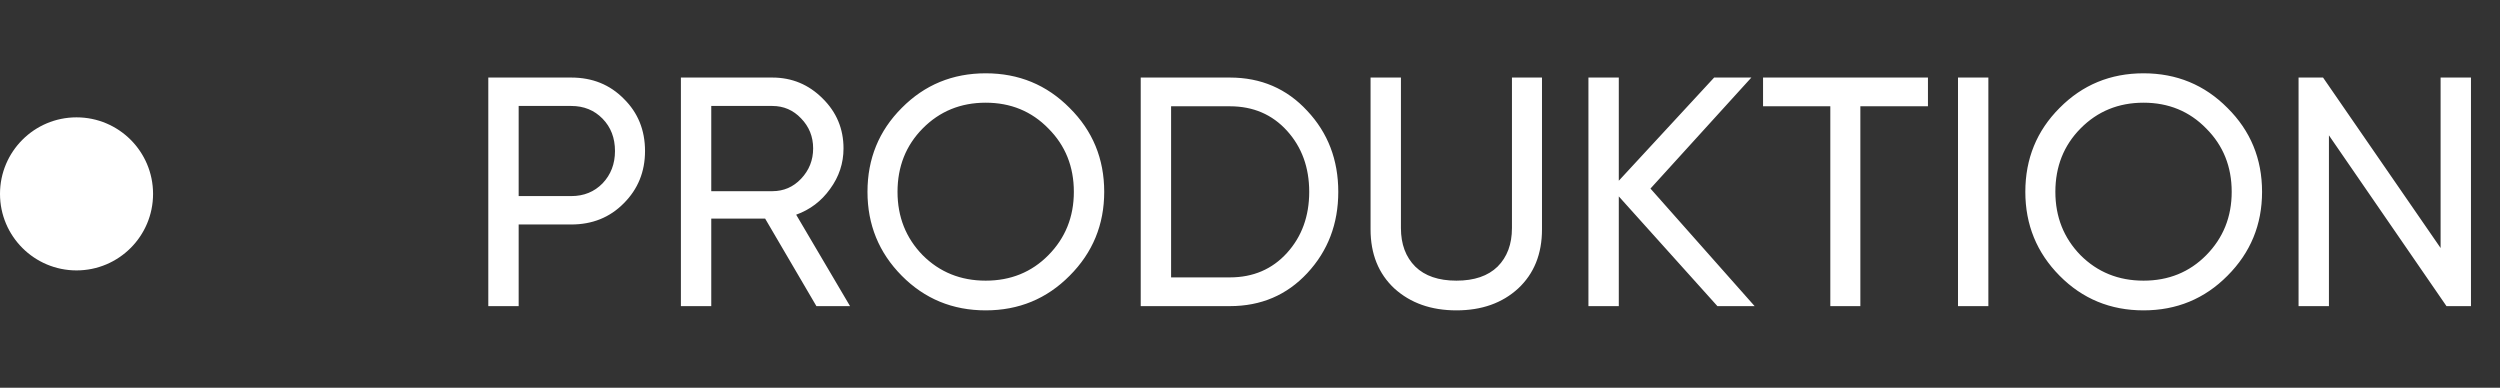 <svg width="245" height="38" viewBox="0 0 245 38" fill="none" xmlns="http://www.w3.org/2000/svg">
<rect x="0" y="0" width="245" height="38" fill="#333333" stroke="none"/>
<circle cx="7.5" cy="19" r="7.5" fill="white"/>
<path d="M55.981 7.6C58.05 7.6 59.768 8.293 61.133 9.68C62.52 11.045 63.213 12.752 63.213 14.8C63.213 16.827 62.52 18.533 61.133 19.92C59.768 21.307 58.05 22 55.981 22H50.829V30H47.853V7.6H55.981ZM55.981 19.216C57.218 19.216 58.242 18.8 59.053 17.968C59.864 17.115 60.269 16.059 60.269 14.8C60.269 13.52 59.864 12.464 59.053 11.632C58.242 10.8 57.218 10.384 55.981 10.384H50.829V19.216H55.981ZM80.008 30L74.984 21.424H69.704V30H66.728V7.6H75.688C77.608 7.6 79.251 8.283 80.616 9.648C81.981 10.992 82.664 12.624 82.664 14.544C82.664 15.995 82.227 17.317 81.352 18.512C80.499 19.707 79.389 20.549 78.024 21.04L83.304 30H80.008ZM69.704 10.384V18.736H75.688C76.797 18.736 77.736 18.331 78.504 17.52C79.293 16.688 79.688 15.696 79.688 14.544C79.688 13.392 79.293 12.411 78.504 11.6C77.736 10.789 76.797 10.384 75.688 10.384H69.704ZM104.821 27.024C102.581 29.285 99.84 30.416 96.597 30.416C93.354 30.416 90.613 29.285 88.373 27.024C86.133 24.763 85.013 22.021 85.013 18.8C85.013 15.557 86.133 12.816 88.373 10.576C90.613 8.315 93.354 7.184 96.597 7.184C99.84 7.184 102.581 8.315 104.821 10.576C107.082 12.816 108.213 15.557 108.213 18.8C108.213 22.021 107.082 24.763 104.821 27.024ZM90.421 25.008C92.085 26.672 94.144 27.504 96.597 27.504C99.05 27.504 101.098 26.672 102.741 25.008C104.405 23.323 105.237 21.253 105.237 18.8C105.237 16.325 104.405 14.256 102.741 12.592C101.098 10.907 99.05 10.064 96.597 10.064C94.144 10.064 92.085 10.907 90.421 12.592C88.778 14.256 87.957 16.325 87.957 18.8C87.957 21.253 88.778 23.323 90.421 25.008ZM120.527 7.6C123.577 7.6 126.105 8.688 128.111 10.864C130.137 13.019 131.151 15.664 131.151 18.8C131.151 21.936 130.137 24.592 128.111 26.768C126.105 28.923 123.577 30 120.527 30H111.791V7.6H120.527ZM120.527 27.184C122.809 27.184 124.676 26.384 126.127 24.784C127.577 23.184 128.303 21.189 128.303 18.8C128.303 16.411 127.577 14.416 126.127 12.816C124.676 11.216 122.809 10.416 120.527 10.416H114.767V27.184H120.527ZM148.779 28.272C147.222 29.701 145.206 30.416 142.731 30.416C140.256 30.416 138.23 29.701 136.651 28.272C135.094 26.821 134.315 24.891 134.315 22.48V7.6H137.291V22.352C137.291 23.931 137.76 25.189 138.699 26.128C139.638 27.045 140.982 27.504 142.731 27.504C144.48 27.504 145.824 27.045 146.763 26.128C147.702 25.189 148.171 23.931 148.171 22.352V7.6H151.115V22.48C151.115 24.891 150.336 26.821 148.779 28.272ZM171.954 30H168.306L158.642 19.248V30H155.666V7.6H158.642V17.712L167.986 7.6H171.634L161.746 18.48L171.954 30ZM188.939 7.6V10.416H182.315V30H179.371V10.416H172.779V7.6H188.939ZM191.884 7.6H194.86V30H191.884V7.6ZM218.29 27.024C216.05 29.285 213.308 30.416 210.066 30.416C206.823 30.416 204.082 29.285 201.842 27.024C199.602 24.763 198.482 22.021 198.482 18.8C198.482 15.557 199.602 12.816 201.842 10.576C204.082 8.315 206.823 7.184 210.066 7.184C213.308 7.184 216.05 8.315 218.29 10.576C220.551 12.816 221.682 15.557 221.682 18.8C221.682 22.021 220.551 24.763 218.29 27.024ZM203.89 25.008C205.554 26.672 207.612 27.504 210.066 27.504C212.519 27.504 214.567 26.672 216.21 25.008C217.874 23.323 218.706 21.253 218.706 18.8C218.706 16.325 217.874 14.256 216.21 12.592C214.567 10.907 212.519 10.064 210.066 10.064C207.612 10.064 205.554 10.907 203.89 12.592C202.247 14.256 201.426 16.325 201.426 18.8C201.426 21.253 202.247 23.323 203.89 25.008ZM239.179 7.6H242.155V30H239.755L228.235 13.264V30H225.259V7.6H227.659L239.179 24.304V7.6Z" fill="white"/>
</svg>
